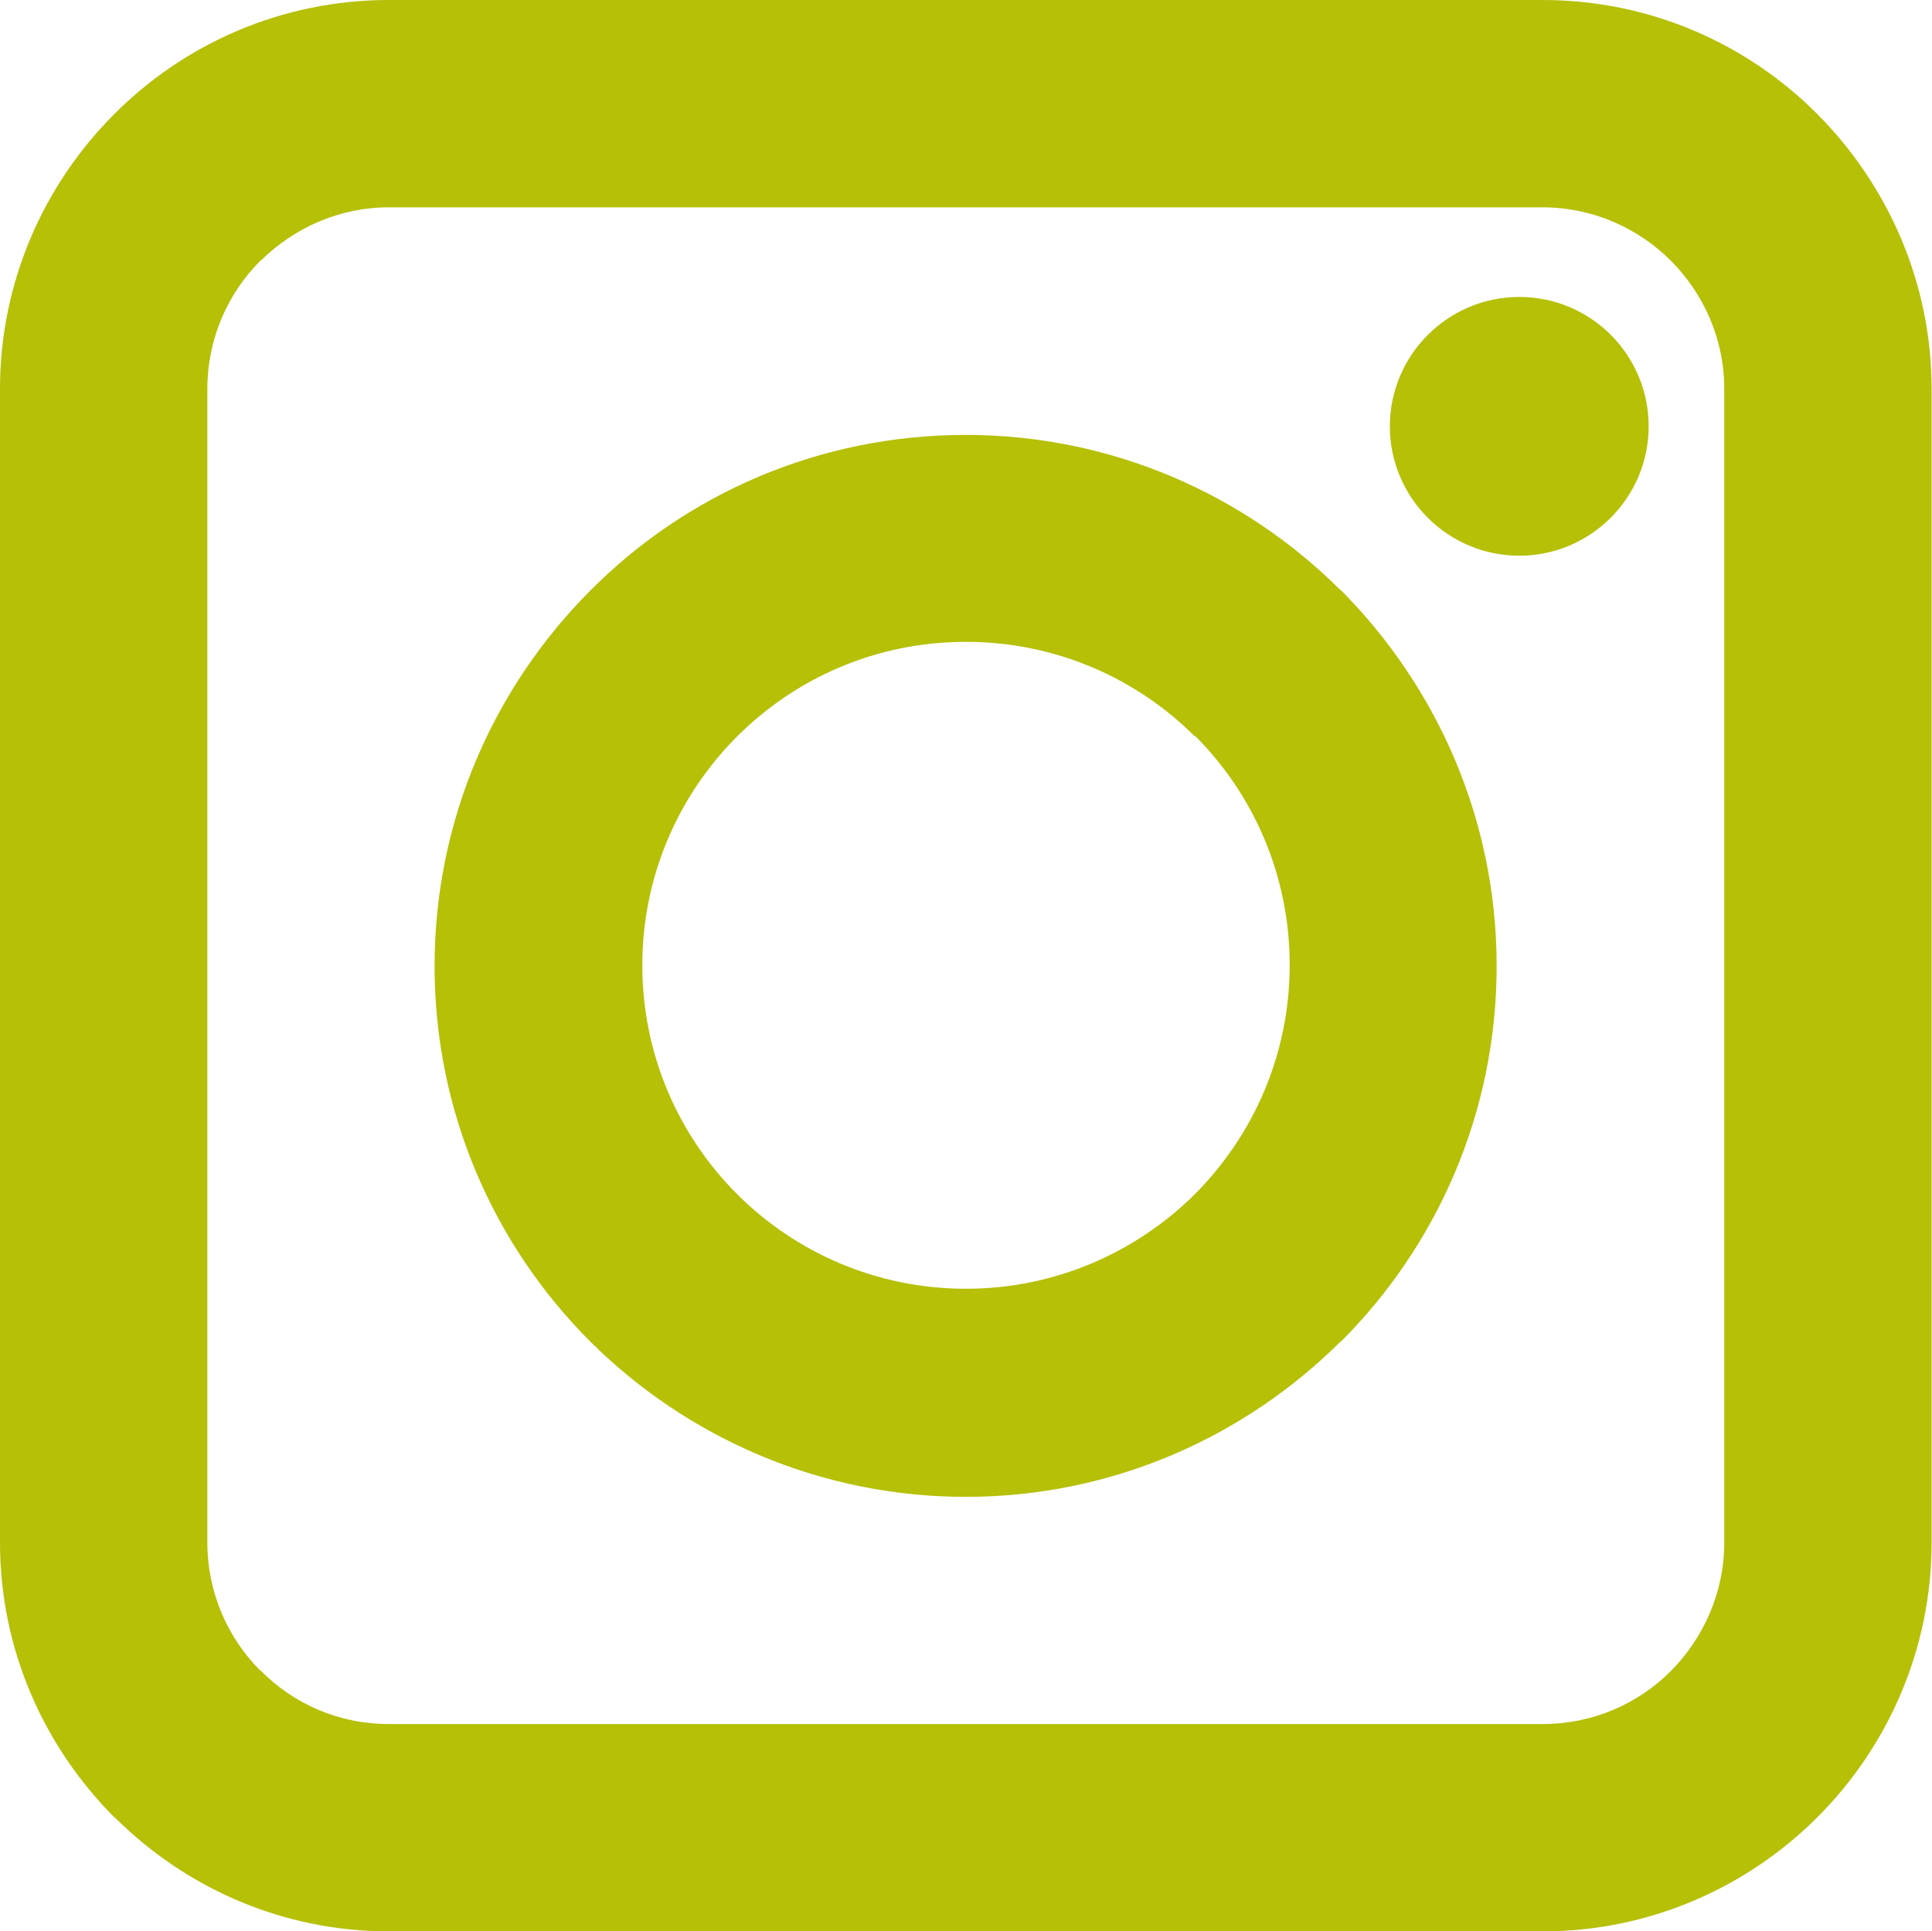 <?xml version="1.0" encoding="UTF-8"?><svg id="Layer_2" xmlns="http://www.w3.org/2000/svg" viewBox="0 0 49.57 49.56"><defs><style>.cls-1{fill:#b5c007;stroke-width:0px;}</style></defs><g id="Layer_1-2"><path class="cls-1" d="M38.98,7.62c1.84,0,3.32,1.49,3.32,3.32s-1.49,3.32-3.32,3.32-3.32-1.49-3.32-3.32,1.49-3.32,3.32-3.32M30.66,18.9c-1.5-1.5-3.58-2.43-5.88-2.43s-4.37.93-5.87,2.43h0c-1.5,1.5-2.43,3.58-2.43,5.87s.93,4.37,2.43,5.87c1.5,1.5,3.58,2.43,5.87,2.43s4.37-.93,5.88-2.43h0c1.5-1.51,2.43-3.58,2.43-5.88s-.93-4.38-2.43-5.88ZM24.78,11.16c3.75,0,7.16,1.53,9.62,3.99h.01c2.46,2.48,3.99,5.88,3.99,9.64s-1.53,7.17-3.99,9.63h-.01c-2.47,2.46-5.87,3.99-9.62,3.99s-7.17-1.53-9.64-3.99c-2.46-2.46-3.99-5.87-3.99-9.63s1.53-7.16,3.99-9.63h0c2.46-2.48,5.87-4,9.64-4ZM39.58,5.32H9.98c-1.28,0-2.44.53-3.29,1.37h-.01c-.84.84-1.36,2.01-1.36,3.29v29.6c0,1.28.52,2.45,1.36,3.29h.01c.84.85,2,1.37,3.29,1.37h29.6c1.29,0,2.45-.52,3.29-1.36h0c.84-.85,1.37-2.02,1.37-3.3V9.98c0-1.28-.53-2.45-1.37-3.29-.84-.84-2.01-1.37-3.29-1.37ZM9.98,0h29.6c2.75,0,5.25,1.12,7.05,2.93,1.8,1.81,2.93,4.31,2.93,7.05v29.6c0,2.75-1.13,5.25-2.93,7.05h0c-1.81,1.81-4.31,2.93-7.05,2.93H9.98c-2.74,0-5.23-1.12-7.04-2.93h-.01c-1.81-1.82-2.93-4.31-2.93-7.05V9.98c0-2.74,1.12-5.24,2.93-7.05h0C4.73,1.12,7.23,0,9.98,0Z"/></g></svg>